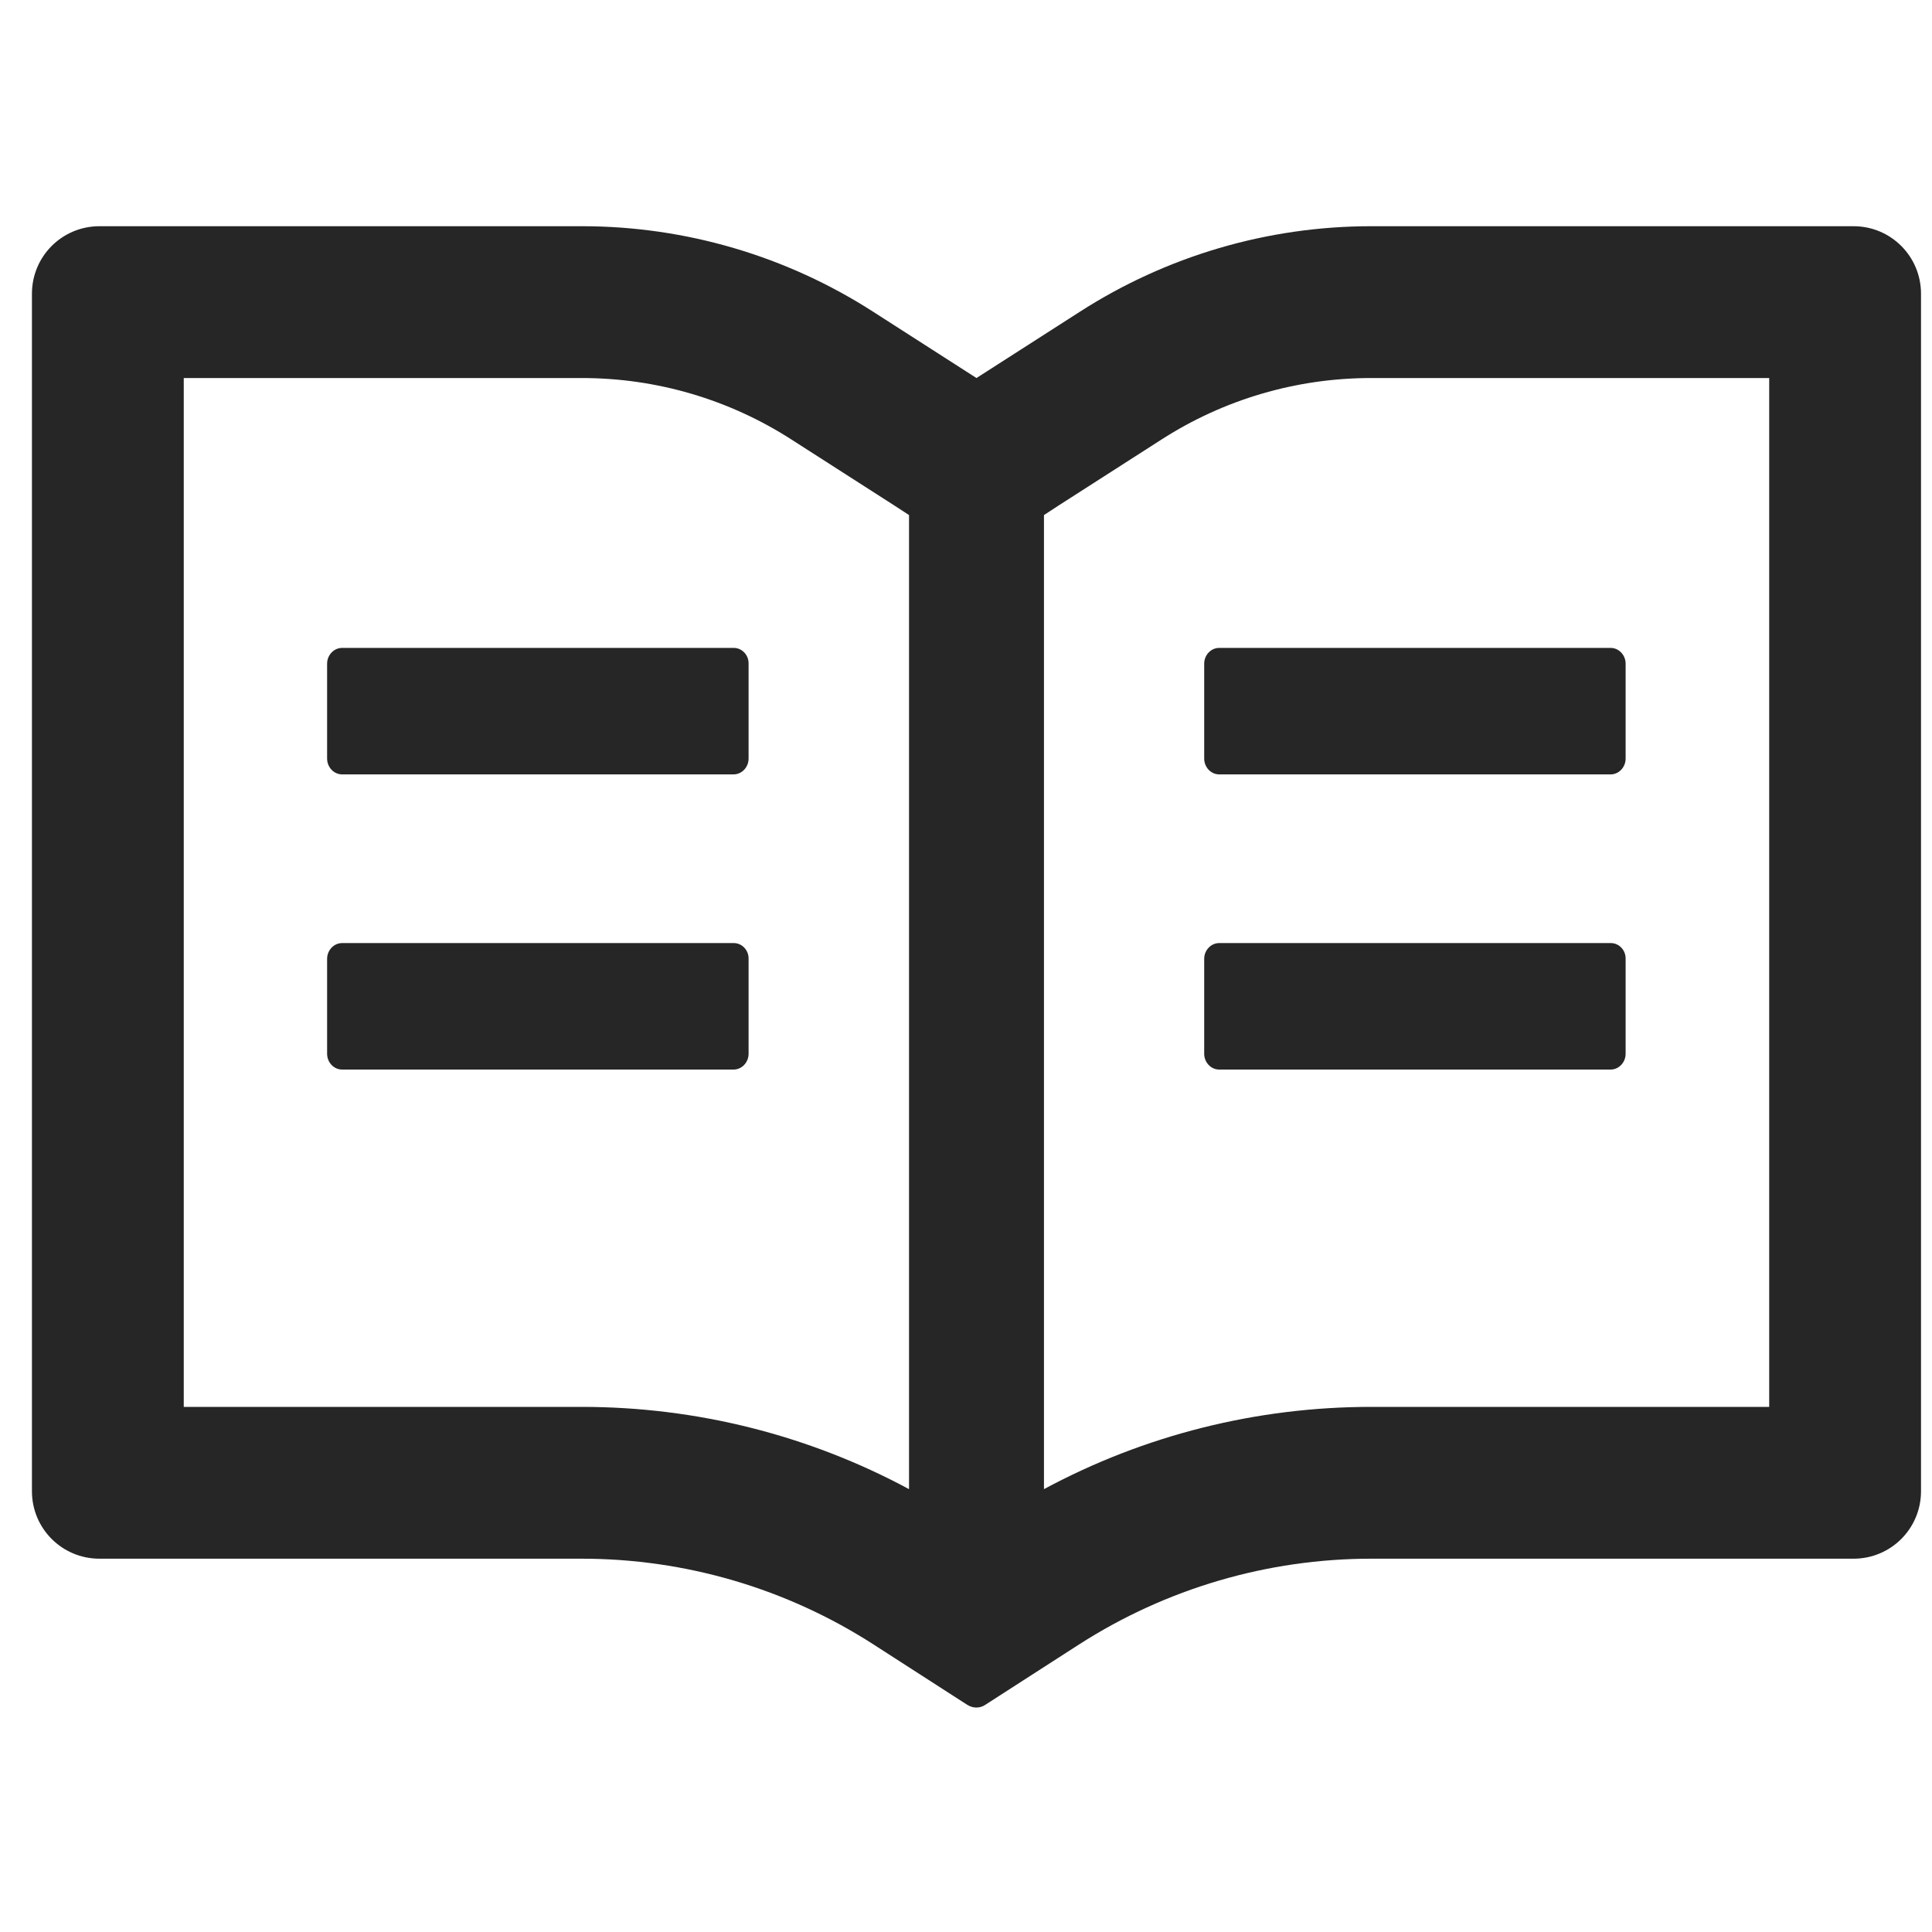 <?xml version="1.0" encoding="UTF-8"?>
<svg xmlns="http://www.w3.org/2000/svg" width="45" height="45" viewBox="0 0 45 45" fill="none">
  <g clip-path="url(#clip0_115_1156)">
    <path d="M43.173 5.269H31.937C29.526 5.269 27.169 5.962 25.141 7.268L22.744 8.805L20.348 7.268C18.322 5.962 15.962 5.268 13.551 5.269H2.316C1.446 5.269 0.744 5.972 0.744 6.841V34.734C0.744 35.603 1.446 36.305 2.316 36.305H13.551C15.962 36.305 18.32 36.998 20.348 38.304L22.528 39.708C22.592 39.748 22.666 39.772 22.739 39.772C22.813 39.772 22.887 39.752 22.95 39.708L25.131 38.304C27.164 36.998 29.526 36.305 31.937 36.305H43.173C44.042 36.305 44.744 35.603 44.744 34.734V6.841C44.744 5.972 44.042 5.269 43.173 5.269ZM13.551 32.769H4.28V8.805H13.551C15.29 8.805 16.979 9.301 18.437 10.239L20.834 11.776L21.173 11.997V34.685C18.835 33.427 16.223 32.769 13.551 32.769ZM41.208 32.769H31.937C29.266 32.769 26.653 33.427 24.316 34.685V11.997L24.654 11.776L27.051 10.239C28.509 9.301 30.199 8.805 31.937 8.805H41.208V32.769ZM17.092 15.091H7.968C7.776 15.091 7.619 15.258 7.619 15.459V17.669C7.619 17.87 7.776 18.037 7.968 18.037H17.087C17.279 18.037 17.436 17.87 17.436 17.669V15.459C17.441 15.258 17.283 15.091 17.092 15.091ZM28.048 15.459V17.669C28.048 17.87 28.205 18.037 28.396 18.037H37.516C37.707 18.037 37.864 17.87 37.864 17.669V15.459C37.864 15.258 37.707 15.091 37.516 15.091H28.396C28.205 15.091 28.048 15.258 28.048 15.459ZM17.092 21.966H7.968C7.776 21.966 7.619 22.133 7.619 22.334V24.544C7.619 24.745 7.776 24.912 7.968 24.912H17.087C17.279 24.912 17.436 24.745 17.436 24.544V22.334C17.441 22.133 17.283 21.966 17.092 21.966ZM37.52 21.966H28.396C28.205 21.966 28.048 22.133 28.048 22.334V24.544C28.048 24.745 28.205 24.912 28.396 24.912H37.516C37.707 24.912 37.864 24.745 37.864 24.544V22.334C37.869 22.133 37.712 21.966 37.52 21.966Z" fill="black" fill-opacity="0.85"></path>
  </g>
  <defs>
    <clipPath id="clip0_115_1156">
      <rect width="44" height="44" fill="white" transform="translate(0.744 0.5)"></rect>
    </clipPath>
  </defs>
</svg>
